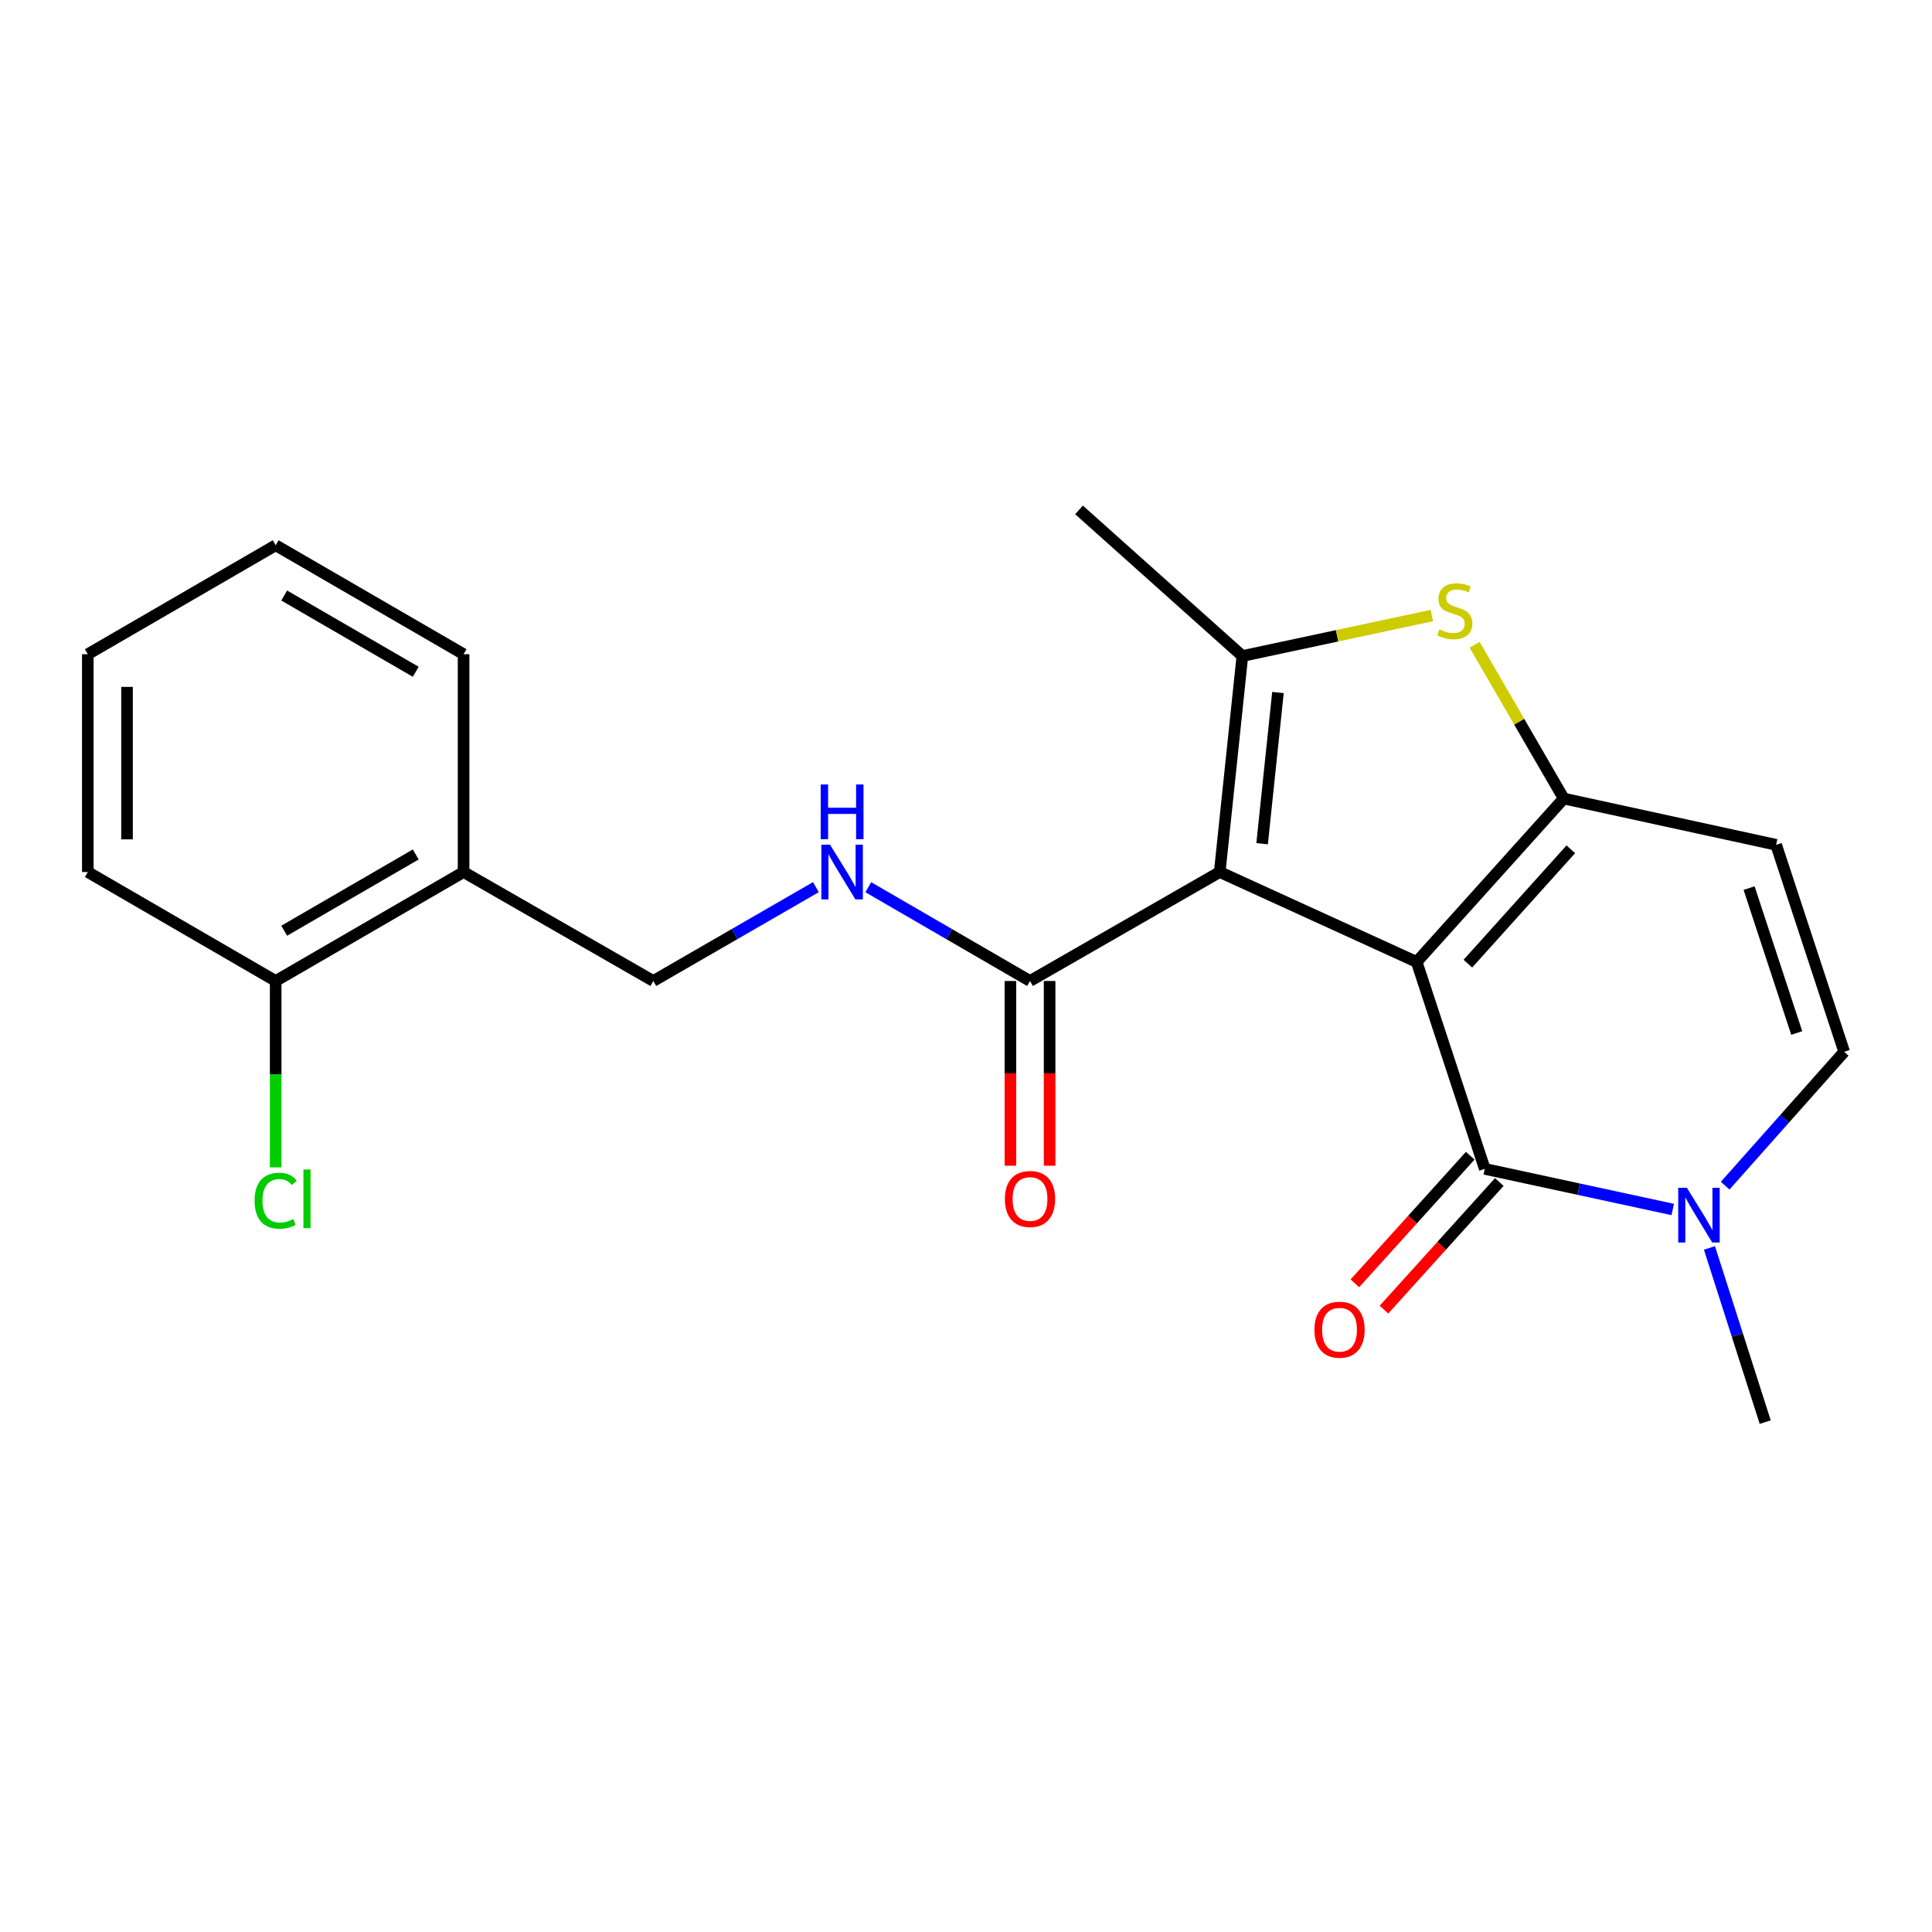 <?xml version='1.0' encoding='iso-8859-1'?>
<svg version='1.1' baseProfile='full'
              xmlns='http://www.w3.org/2000/svg'
                      xmlns:rdkit='http://www.rdkit.org/xml'
                      xmlns:xlink='http://www.w3.org/1999/xlink'
                  xml:space='preserve'
width='1000px' height='1000px' viewBox='0 0 1000 1000'>
<!-- END OF HEADER -->
<rect style='opacity:1.0;fill:#FFFFFF;stroke:none' width='1000' height='1000' x='0' y='0'> </rect>
<path class='bond-0' d='M 733.264,497.903 L 631.326,451.359' style='fill:none;fill-rule:evenodd;stroke:#000000;stroke-width:6px;stroke-linecap:butt;stroke-linejoin:miter;stroke-opacity:1' />
<path class='bond-1' d='M 733.264,497.903 L 809.388,413.325' style='fill:none;fill-rule:evenodd;stroke:#000000;stroke-width:6px;stroke-linecap:butt;stroke-linejoin:miter;stroke-opacity:1' />
<path class='bond-1' d='M 759.764,498.791 L 813.051,439.586' style='fill:none;fill-rule:evenodd;stroke:#000000;stroke-width:6px;stroke-linecap:butt;stroke-linejoin:miter;stroke-opacity:1' />
<path class='bond-2' d='M 733.264,497.903 L 768.514,605.004' style='fill:none;fill-rule:evenodd;stroke:#000000;stroke-width:6px;stroke-linecap:butt;stroke-linejoin:miter;stroke-opacity:1' />
<path class='bond-3' d='M 631.326,451.359 L 643.049,339.557' style='fill:none;fill-rule:evenodd;stroke:#000000;stroke-width:6px;stroke-linecap:butt;stroke-linejoin:miter;stroke-opacity:1' />
<path class='bond-3' d='M 653.264,436.705 L 661.471,358.443' style='fill:none;fill-rule:evenodd;stroke:#000000;stroke-width:6px;stroke-linecap:butt;stroke-linejoin:miter;stroke-opacity:1' />
<path class='bond-7' d='M 631.326,451.359 L 533.13,507.756' style='fill:none;fill-rule:evenodd;stroke:#000000;stroke-width:6px;stroke-linecap:butt;stroke-linejoin:miter;stroke-opacity:1' />
<path class='bond-4' d='M 809.388,413.325 L 786.328,373.54' style='fill:none;fill-rule:evenodd;stroke:#000000;stroke-width:6px;stroke-linecap:butt;stroke-linejoin:miter;stroke-opacity:1' />
<path class='bond-4' d='M 786.328,373.54 L 763.268,333.755' style='fill:none;fill-rule:evenodd;stroke:#CCCC00;stroke-width:6px;stroke-linecap:butt;stroke-linejoin:miter;stroke-opacity:1' />
<path class='bond-6' d='M 809.388,413.325 L 919.319,437.268' style='fill:none;fill-rule:evenodd;stroke:#000000;stroke-width:6px;stroke-linecap:butt;stroke-linejoin:miter;stroke-opacity:1' />
<path class='bond-5' d='M 768.514,605.004 L 817.159,615.515' style='fill:none;fill-rule:evenodd;stroke:#000000;stroke-width:6px;stroke-linecap:butt;stroke-linejoin:miter;stroke-opacity:1' />
<path class='bond-5' d='M 817.159,615.515 L 865.804,626.025' style='fill:none;fill-rule:evenodd;stroke:#0000FF;stroke-width:6px;stroke-linecap:butt;stroke-linejoin:miter;stroke-opacity:1' />
<path class='bond-11' d='M 760.987,598.201 L 731.137,631.225' style='fill:none;fill-rule:evenodd;stroke:#000000;stroke-width:6px;stroke-linecap:butt;stroke-linejoin:miter;stroke-opacity:1' />
<path class='bond-11' d='M 731.137,631.225 L 701.288,664.248' style='fill:none;fill-rule:evenodd;stroke:#FF0000;stroke-width:6px;stroke-linecap:butt;stroke-linejoin:miter;stroke-opacity:1' />
<path class='bond-11' d='M 776.04,611.807 L 746.19,644.831' style='fill:none;fill-rule:evenodd;stroke:#000000;stroke-width:6px;stroke-linecap:butt;stroke-linejoin:miter;stroke-opacity:1' />
<path class='bond-11' d='M 746.19,644.831 L 716.34,677.854' style='fill:none;fill-rule:evenodd;stroke:#FF0000;stroke-width:6px;stroke-linecap:butt;stroke-linejoin:miter;stroke-opacity:1' />
<path class='bond-15' d='M 643.049,339.557 L 558.494,263.918' style='fill:none;fill-rule:evenodd;stroke:#000000;stroke-width:6px;stroke-linecap:butt;stroke-linejoin:miter;stroke-opacity:1' />
<path class='bond-22' d='M 643.049,339.557 L 692.086,329.081' style='fill:none;fill-rule:evenodd;stroke:#000000;stroke-width:6px;stroke-linecap:butt;stroke-linejoin:miter;stroke-opacity:1' />
<path class='bond-22' d='M 692.086,329.081 L 741.123,318.605' style='fill:none;fill-rule:evenodd;stroke:#CCCC00;stroke-width:6px;stroke-linecap:butt;stroke-linejoin:miter;stroke-opacity:1' />
<path class='bond-8' d='M 892.948,613.695 L 923.747,579.049' style='fill:none;fill-rule:evenodd;stroke:#0000FF;stroke-width:6px;stroke-linecap:butt;stroke-linejoin:miter;stroke-opacity:1' />
<path class='bond-8' d='M 923.747,579.049 L 954.545,544.403' style='fill:none;fill-rule:evenodd;stroke:#000000;stroke-width:6px;stroke-linecap:butt;stroke-linejoin:miter;stroke-opacity:1' />
<path class='bond-17' d='M 884.813,645.931 L 899.242,691.006' style='fill:none;fill-rule:evenodd;stroke:#0000FF;stroke-width:6px;stroke-linecap:butt;stroke-linejoin:miter;stroke-opacity:1' />
<path class='bond-17' d='M 899.242,691.006 L 913.671,736.082' style='fill:none;fill-rule:evenodd;stroke:#000000;stroke-width:6px;stroke-linecap:butt;stroke-linejoin:miter;stroke-opacity:1' />
<path class='bond-23' d='M 919.319,437.268 L 954.545,544.403' style='fill:none;fill-rule:evenodd;stroke:#000000;stroke-width:6px;stroke-linecap:butt;stroke-linejoin:miter;stroke-opacity:1' />
<path class='bond-23' d='M 905.327,459.676 L 929.986,534.671' style='fill:none;fill-rule:evenodd;stroke:#000000;stroke-width:6px;stroke-linecap:butt;stroke-linejoin:miter;stroke-opacity:1' />
<path class='bond-9' d='M 533.13,507.756 L 491.276,483.486' style='fill:none;fill-rule:evenodd;stroke:#000000;stroke-width:6px;stroke-linecap:butt;stroke-linejoin:miter;stroke-opacity:1' />
<path class='bond-9' d='M 491.276,483.486 L 449.421,459.216' style='fill:none;fill-rule:evenodd;stroke:#0000FF;stroke-width:6px;stroke-linecap:butt;stroke-linejoin:miter;stroke-opacity:1' />
<path class='bond-13' d='M 522.985,507.756 L 522.985,555.566' style='fill:none;fill-rule:evenodd;stroke:#000000;stroke-width:6px;stroke-linecap:butt;stroke-linejoin:miter;stroke-opacity:1' />
<path class='bond-13' d='M 522.985,555.566 L 522.985,603.376' style='fill:none;fill-rule:evenodd;stroke:#FF0000;stroke-width:6px;stroke-linecap:butt;stroke-linejoin:miter;stroke-opacity:1' />
<path class='bond-13' d='M 543.276,507.756 L 543.276,555.566' style='fill:none;fill-rule:evenodd;stroke:#000000;stroke-width:6px;stroke-linecap:butt;stroke-linejoin:miter;stroke-opacity:1' />
<path class='bond-13' d='M 543.276,555.566 L 543.276,603.376' style='fill:none;fill-rule:evenodd;stroke:#FF0000;stroke-width:6px;stroke-linecap:butt;stroke-linejoin:miter;stroke-opacity:1' />
<path class='bond-12' d='M 422.309,459.185 L 380.229,483.47' style='fill:none;fill-rule:evenodd;stroke:#0000FF;stroke-width:6px;stroke-linecap:butt;stroke-linejoin:miter;stroke-opacity:1' />
<path class='bond-12' d='M 380.229,483.47 L 338.148,507.756' style='fill:none;fill-rule:evenodd;stroke:#000000;stroke-width:6px;stroke-linecap:butt;stroke-linejoin:miter;stroke-opacity:1' />
<path class='bond-10' d='M 239.952,451.359 L 338.148,507.756' style='fill:none;fill-rule:evenodd;stroke:#000000;stroke-width:6px;stroke-linecap:butt;stroke-linejoin:miter;stroke-opacity:1' />
<path class='bond-14' d='M 239.952,451.359 L 142.692,507.756' style='fill:none;fill-rule:evenodd;stroke:#000000;stroke-width:6px;stroke-linecap:butt;stroke-linejoin:miter;stroke-opacity:1' />
<path class='bond-14' d='M 215.185,442.265 L 147.103,481.743' style='fill:none;fill-rule:evenodd;stroke:#000000;stroke-width:6px;stroke-linecap:butt;stroke-linejoin:miter;stroke-opacity:1' />
<path class='bond-18' d='M 239.952,451.359 L 239.952,338.621' style='fill:none;fill-rule:evenodd;stroke:#000000;stroke-width:6px;stroke-linecap:butt;stroke-linejoin:miter;stroke-opacity:1' />
<path class='bond-16' d='M 142.692,507.756 L 142.692,555.996' style='fill:none;fill-rule:evenodd;stroke:#000000;stroke-width:6px;stroke-linecap:butt;stroke-linejoin:miter;stroke-opacity:1' />
<path class='bond-16' d='M 142.692,555.996 L 142.692,604.236' style='fill:none;fill-rule:evenodd;stroke:#00CC00;stroke-width:6px;stroke-linecap:butt;stroke-linejoin:miter;stroke-opacity:1' />
<path class='bond-19' d='M 142.692,507.756 L 45.455,451.359' style='fill:none;fill-rule:evenodd;stroke:#000000;stroke-width:6px;stroke-linecap:butt;stroke-linejoin:miter;stroke-opacity:1' />
<path class='bond-20' d='M 239.952,338.621 L 142.692,282.224' style='fill:none;fill-rule:evenodd;stroke:#000000;stroke-width:6px;stroke-linecap:butt;stroke-linejoin:miter;stroke-opacity:1' />
<path class='bond-20' d='M 215.185,347.715 L 147.103,308.237' style='fill:none;fill-rule:evenodd;stroke:#000000;stroke-width:6px;stroke-linecap:butt;stroke-linejoin:miter;stroke-opacity:1' />
<path class='bond-24' d='M 45.455,451.359 L 45.455,338.621' style='fill:none;fill-rule:evenodd;stroke:#000000;stroke-width:6px;stroke-linecap:butt;stroke-linejoin:miter;stroke-opacity:1' />
<path class='bond-24' d='M 65.745,434.448 L 65.745,355.532' style='fill:none;fill-rule:evenodd;stroke:#000000;stroke-width:6px;stroke-linecap:butt;stroke-linejoin:miter;stroke-opacity:1' />
<path class='bond-21' d='M 142.692,282.224 L 45.455,338.621' style='fill:none;fill-rule:evenodd;stroke:#000000;stroke-width:6px;stroke-linecap:butt;stroke-linejoin:miter;stroke-opacity:1' />
<path  class='atom-5' d='M 745.014 325.785
Q 745.334 325.905, 746.654 326.465
Q 747.974 327.025, 749.414 327.385
Q 750.894 327.705, 752.334 327.705
Q 755.014 327.705, 756.574 326.425
Q 758.134 325.105, 758.134 322.825
Q 758.134 321.265, 757.334 320.305
Q 756.574 319.345, 755.374 318.825
Q 754.174 318.305, 752.174 317.705
Q 749.654 316.945, 748.134 316.225
Q 746.654 315.505, 745.574 313.985
Q 744.534 312.465, 744.534 309.905
Q 744.534 306.345, 746.934 304.145
Q 749.374 301.945, 754.174 301.945
Q 757.454 301.945, 761.174 303.505
L 760.254 306.585
Q 756.854 305.185, 754.294 305.185
Q 751.534 305.185, 750.014 306.345
Q 748.494 307.465, 748.534 309.425
Q 748.534 310.945, 749.294 311.865
Q 750.094 312.785, 751.214 313.305
Q 752.374 313.825, 754.294 314.425
Q 756.854 315.225, 758.374 316.025
Q 759.894 316.825, 760.974 318.465
Q 762.094 320.065, 762.094 322.825
Q 762.094 326.745, 759.454 328.865
Q 756.854 330.945, 752.494 330.945
Q 749.974 330.945, 748.054 330.385
Q 746.174 329.865, 743.934 328.945
L 745.014 325.785
' fill='#CCCC00'/>
<path  class='atom-6' d='M 873.12 614.799
L 882.4 629.799
Q 883.32 631.279, 884.8 633.959
Q 886.28 636.639, 886.36 636.799
L 886.36 614.799
L 890.12 614.799
L 890.12 643.119
L 886.24 643.119
L 876.28 626.719
Q 875.12 624.799, 873.88 622.599
Q 872.68 620.399, 872.32 619.719
L 872.32 643.119
L 868.64 643.119
L 868.64 614.799
L 873.12 614.799
' fill='#0000FF'/>
<path  class='atom-10' d='M 429.61 437.199
L 438.89 452.199
Q 439.81 453.679, 441.29 456.359
Q 442.77 459.039, 442.85 459.199
L 442.85 437.199
L 446.61 437.199
L 446.61 465.519
L 442.73 465.519
L 432.77 449.119
Q 431.61 447.199, 430.37 444.999
Q 429.17 442.799, 428.81 442.119
L 428.81 465.519
L 425.13 465.519
L 425.13 437.199
L 429.61 437.199
' fill='#0000FF'/>
<path  class='atom-10' d='M 424.79 406.047
L 428.63 406.047
L 428.63 418.087
L 443.11 418.087
L 443.11 406.047
L 446.95 406.047
L 446.95 434.367
L 443.11 434.367
L 443.11 421.287
L 428.63 421.287
L 428.63 434.367
L 424.79 434.367
L 424.79 406.047
' fill='#0000FF'/>
<path  class='atom-12' d='M 680.337 688.254
Q 680.337 681.454, 683.697 677.654
Q 687.057 673.854, 693.337 673.854
Q 699.617 673.854, 702.977 677.654
Q 706.337 681.454, 706.337 688.254
Q 706.337 695.134, 702.937 699.054
Q 699.537 702.934, 693.337 702.934
Q 687.097 702.934, 683.697 699.054
Q 680.337 695.174, 680.337 688.254
M 693.337 699.734
Q 697.657 699.734, 699.977 696.854
Q 702.337 693.934, 702.337 688.254
Q 702.337 682.694, 699.977 679.894
Q 697.657 677.054, 693.337 677.054
Q 689.017 677.054, 686.657 679.854
Q 684.337 682.654, 684.337 688.254
Q 684.337 693.974, 686.657 696.854
Q 689.017 699.734, 693.337 699.734
' fill='#FF0000'/>
<path  class='atom-14' d='M 520.13 620.595
Q 520.13 613.795, 523.49 609.995
Q 526.85 606.195, 533.13 606.195
Q 539.41 606.195, 542.77 609.995
Q 546.13 613.795, 546.13 620.595
Q 546.13 627.475, 542.73 631.395
Q 539.33 635.275, 533.13 635.275
Q 526.89 635.275, 523.49 631.395
Q 520.13 627.515, 520.13 620.595
M 533.13 632.075
Q 537.45 632.075, 539.77 629.195
Q 542.13 626.275, 542.13 620.595
Q 542.13 615.035, 539.77 612.235
Q 537.45 609.395, 533.13 609.395
Q 528.81 609.395, 526.45 612.195
Q 524.13 614.995, 524.13 620.595
Q 524.13 626.315, 526.45 629.195
Q 528.81 632.075, 533.13 632.075
' fill='#FF0000'/>
<path  class='atom-17' d='M 131.772 621.495
Q 131.772 614.455, 135.052 610.775
Q 138.372 607.055, 144.652 607.055
Q 150.492 607.055, 153.612 611.175
L 150.972 613.335
Q 148.692 610.335, 144.652 610.335
Q 140.372 610.335, 138.092 613.215
Q 135.852 616.055, 135.852 621.495
Q 135.852 627.095, 138.172 629.975
Q 140.532 632.855, 145.092 632.855
Q 148.212 632.855, 151.852 630.975
L 152.972 633.975
Q 151.492 634.935, 149.252 635.495
Q 147.012 636.055, 144.532 636.055
Q 138.372 636.055, 135.052 632.295
Q 131.772 628.535, 131.772 621.495
' fill='#00CC00'/>
<path  class='atom-17' d='M 157.052 605.335
L 160.732 605.335
L 160.732 635.695
L 157.052 635.695
L 157.052 605.335
' fill='#00CC00'/>
</svg>
